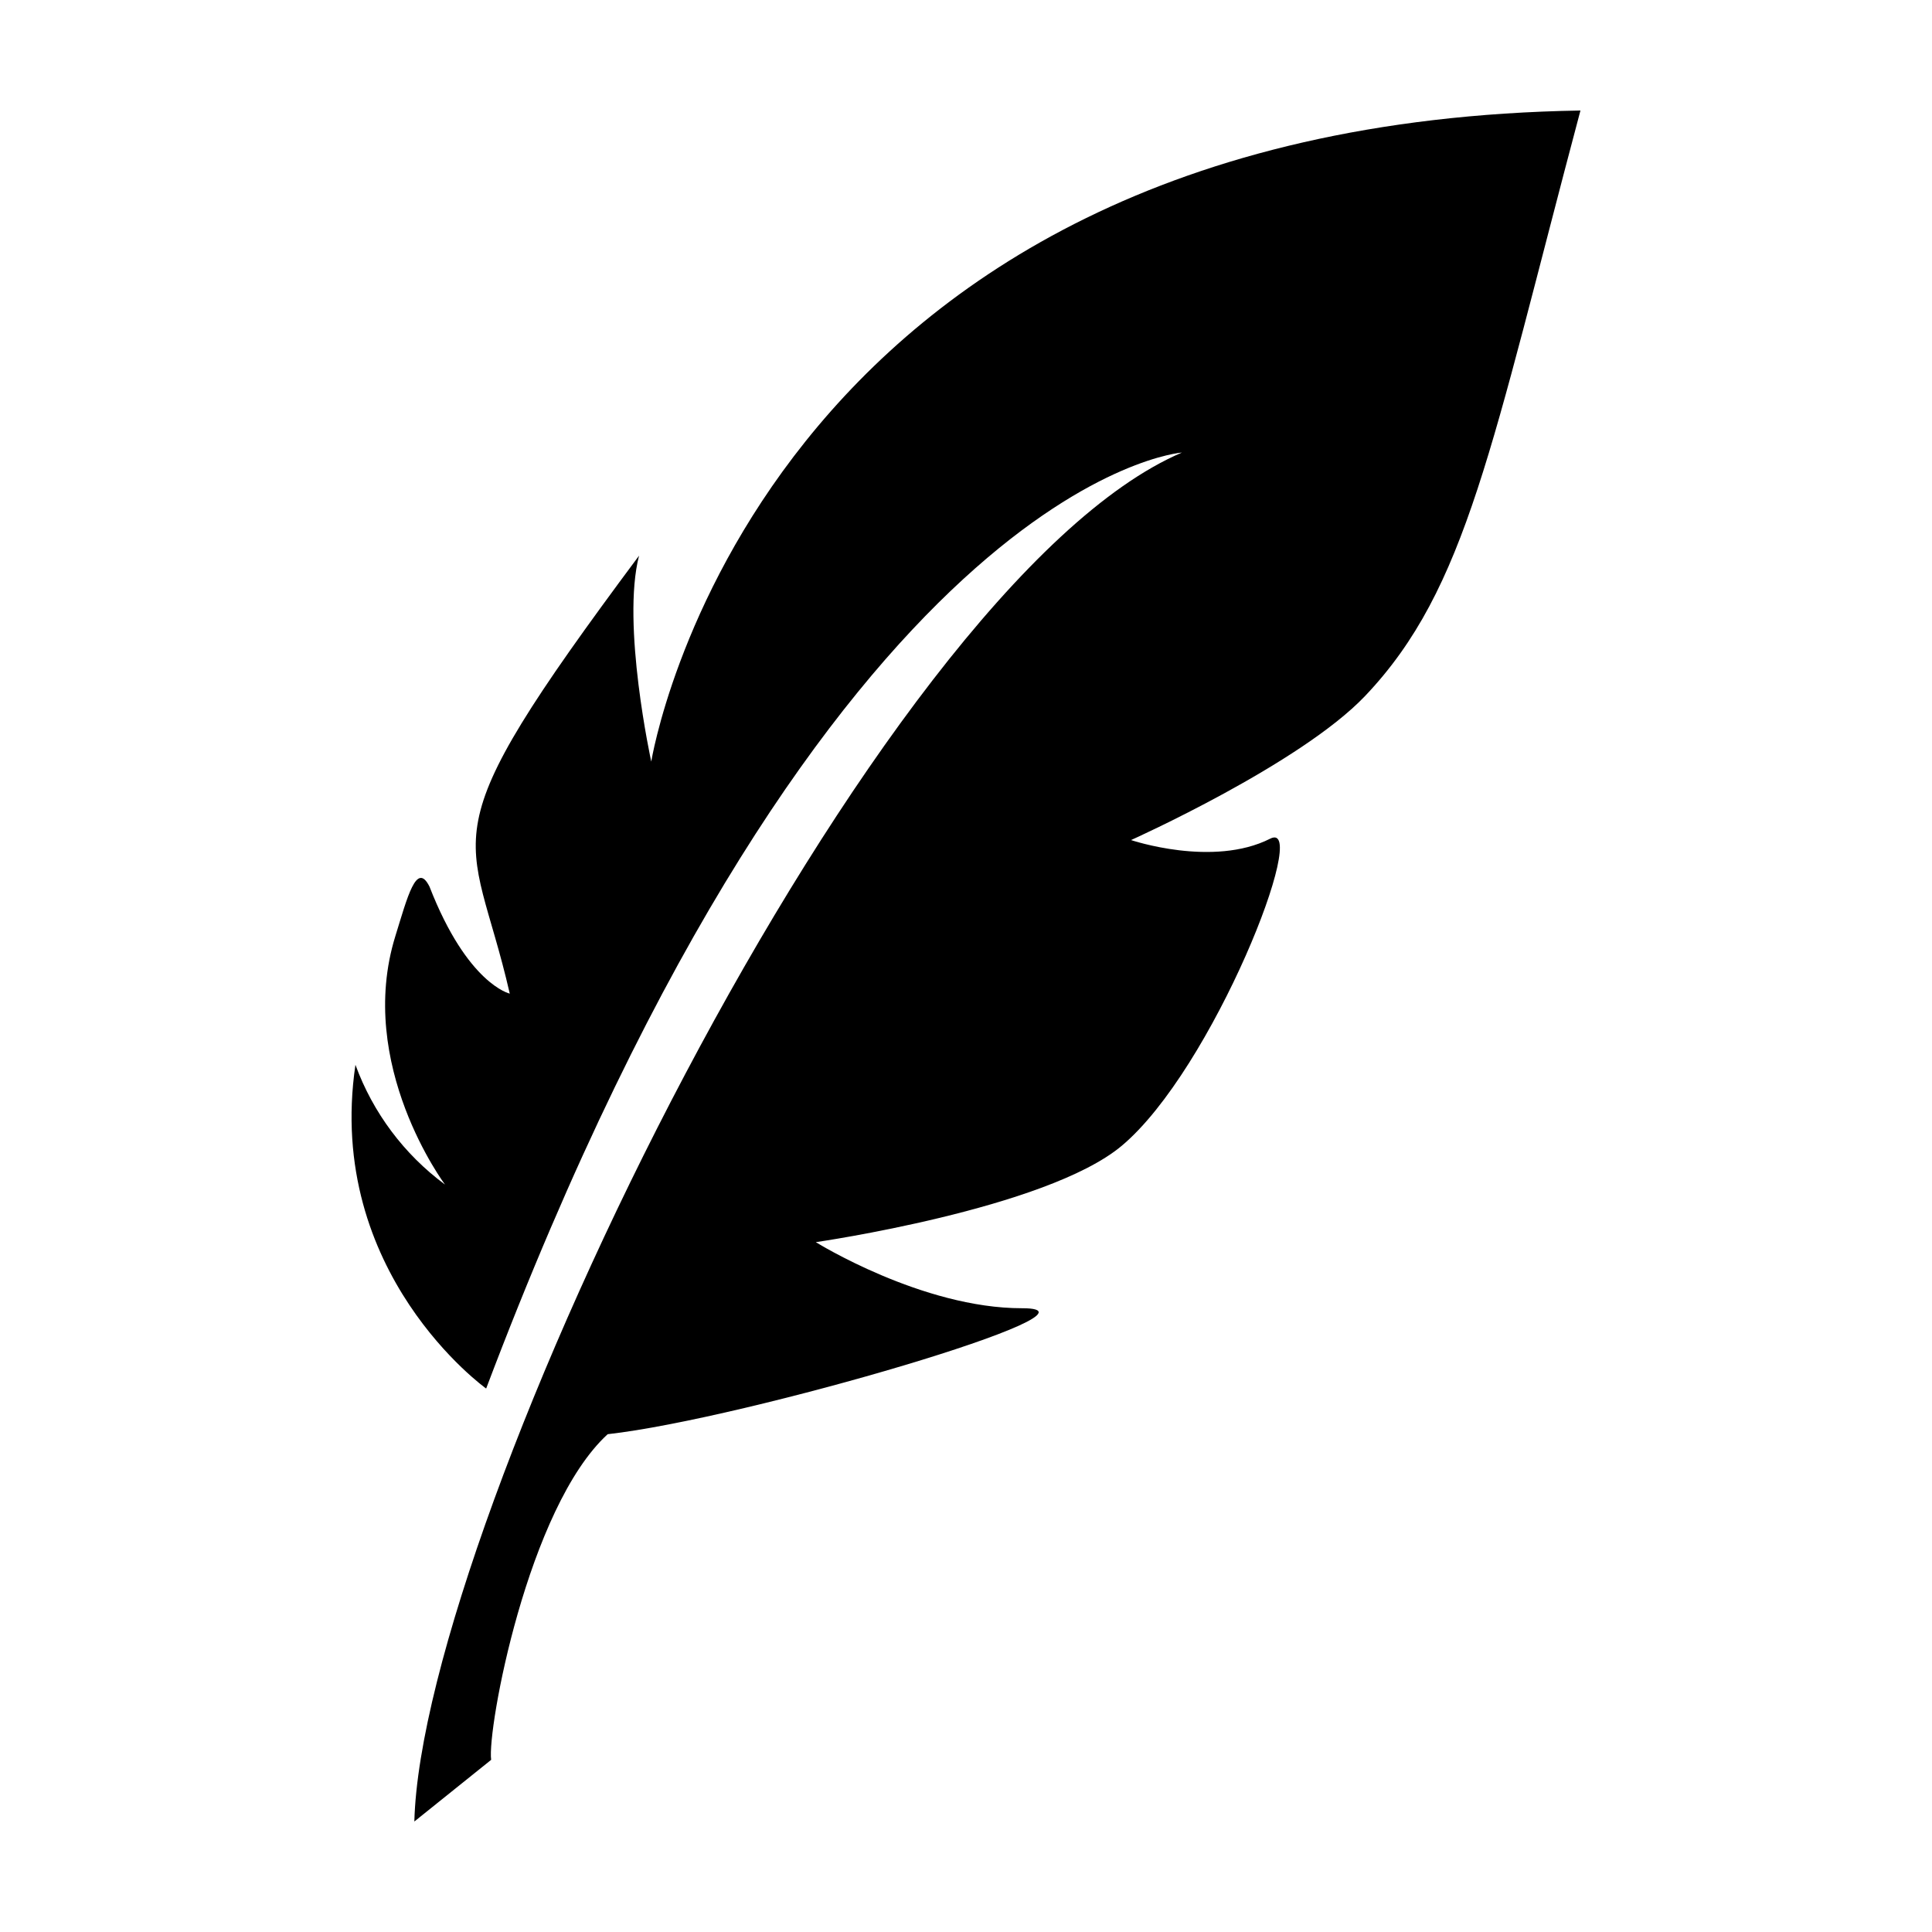 <?xml version="1.0" encoding="UTF-8"?>
<!-- Uploaded to: SVG Repo, www.svgrepo.com, Generator: SVG Repo Mixer Tools -->
<svg fill="#000000" width="800px" height="800px" version="1.1" viewBox="144 144 512 512" xmlns="http://www.w3.org/2000/svg">
 <path d="m562.83 173.29c-219.21 3.609-246.24 172.54-246.24 172.54s-7.961-36.422-3.231-54.578c-57.617 77.312-44.605 70.875-34.266 116.07 0 0-11.199-2.461-21.27-28.355-3.445-6.891-5.867 2.863-9.047 13.105-10.586 34.117 13.156 65.855 13.156 65.855v-0.004c-10.852-8.023-19.105-19.062-23.738-31.738-8.133 55.242 34.641 85.793 34.641 85.793 91.223-241.21 184.39-248.05 184.39-248.05-81.809 34.957-201.36 283.27-203.42 362.79l20.355-16.344c-1.102-8.004 9.688-66.875 30.879-86.297 36.48-4.09 136.29-33.414 109.81-33.383-26.488 0.027-54.648-17.512-54.648-17.512s61-8.785 81.016-25.492c24.215-20.211 50.348-86.98 39.398-81.434-15.203 7.707-36.875 0.367-36.875 0.367s44.863-20.113 62.051-38.211c27.027-28.457 33.332-66.043 57.043-155.12z"/>
</svg>